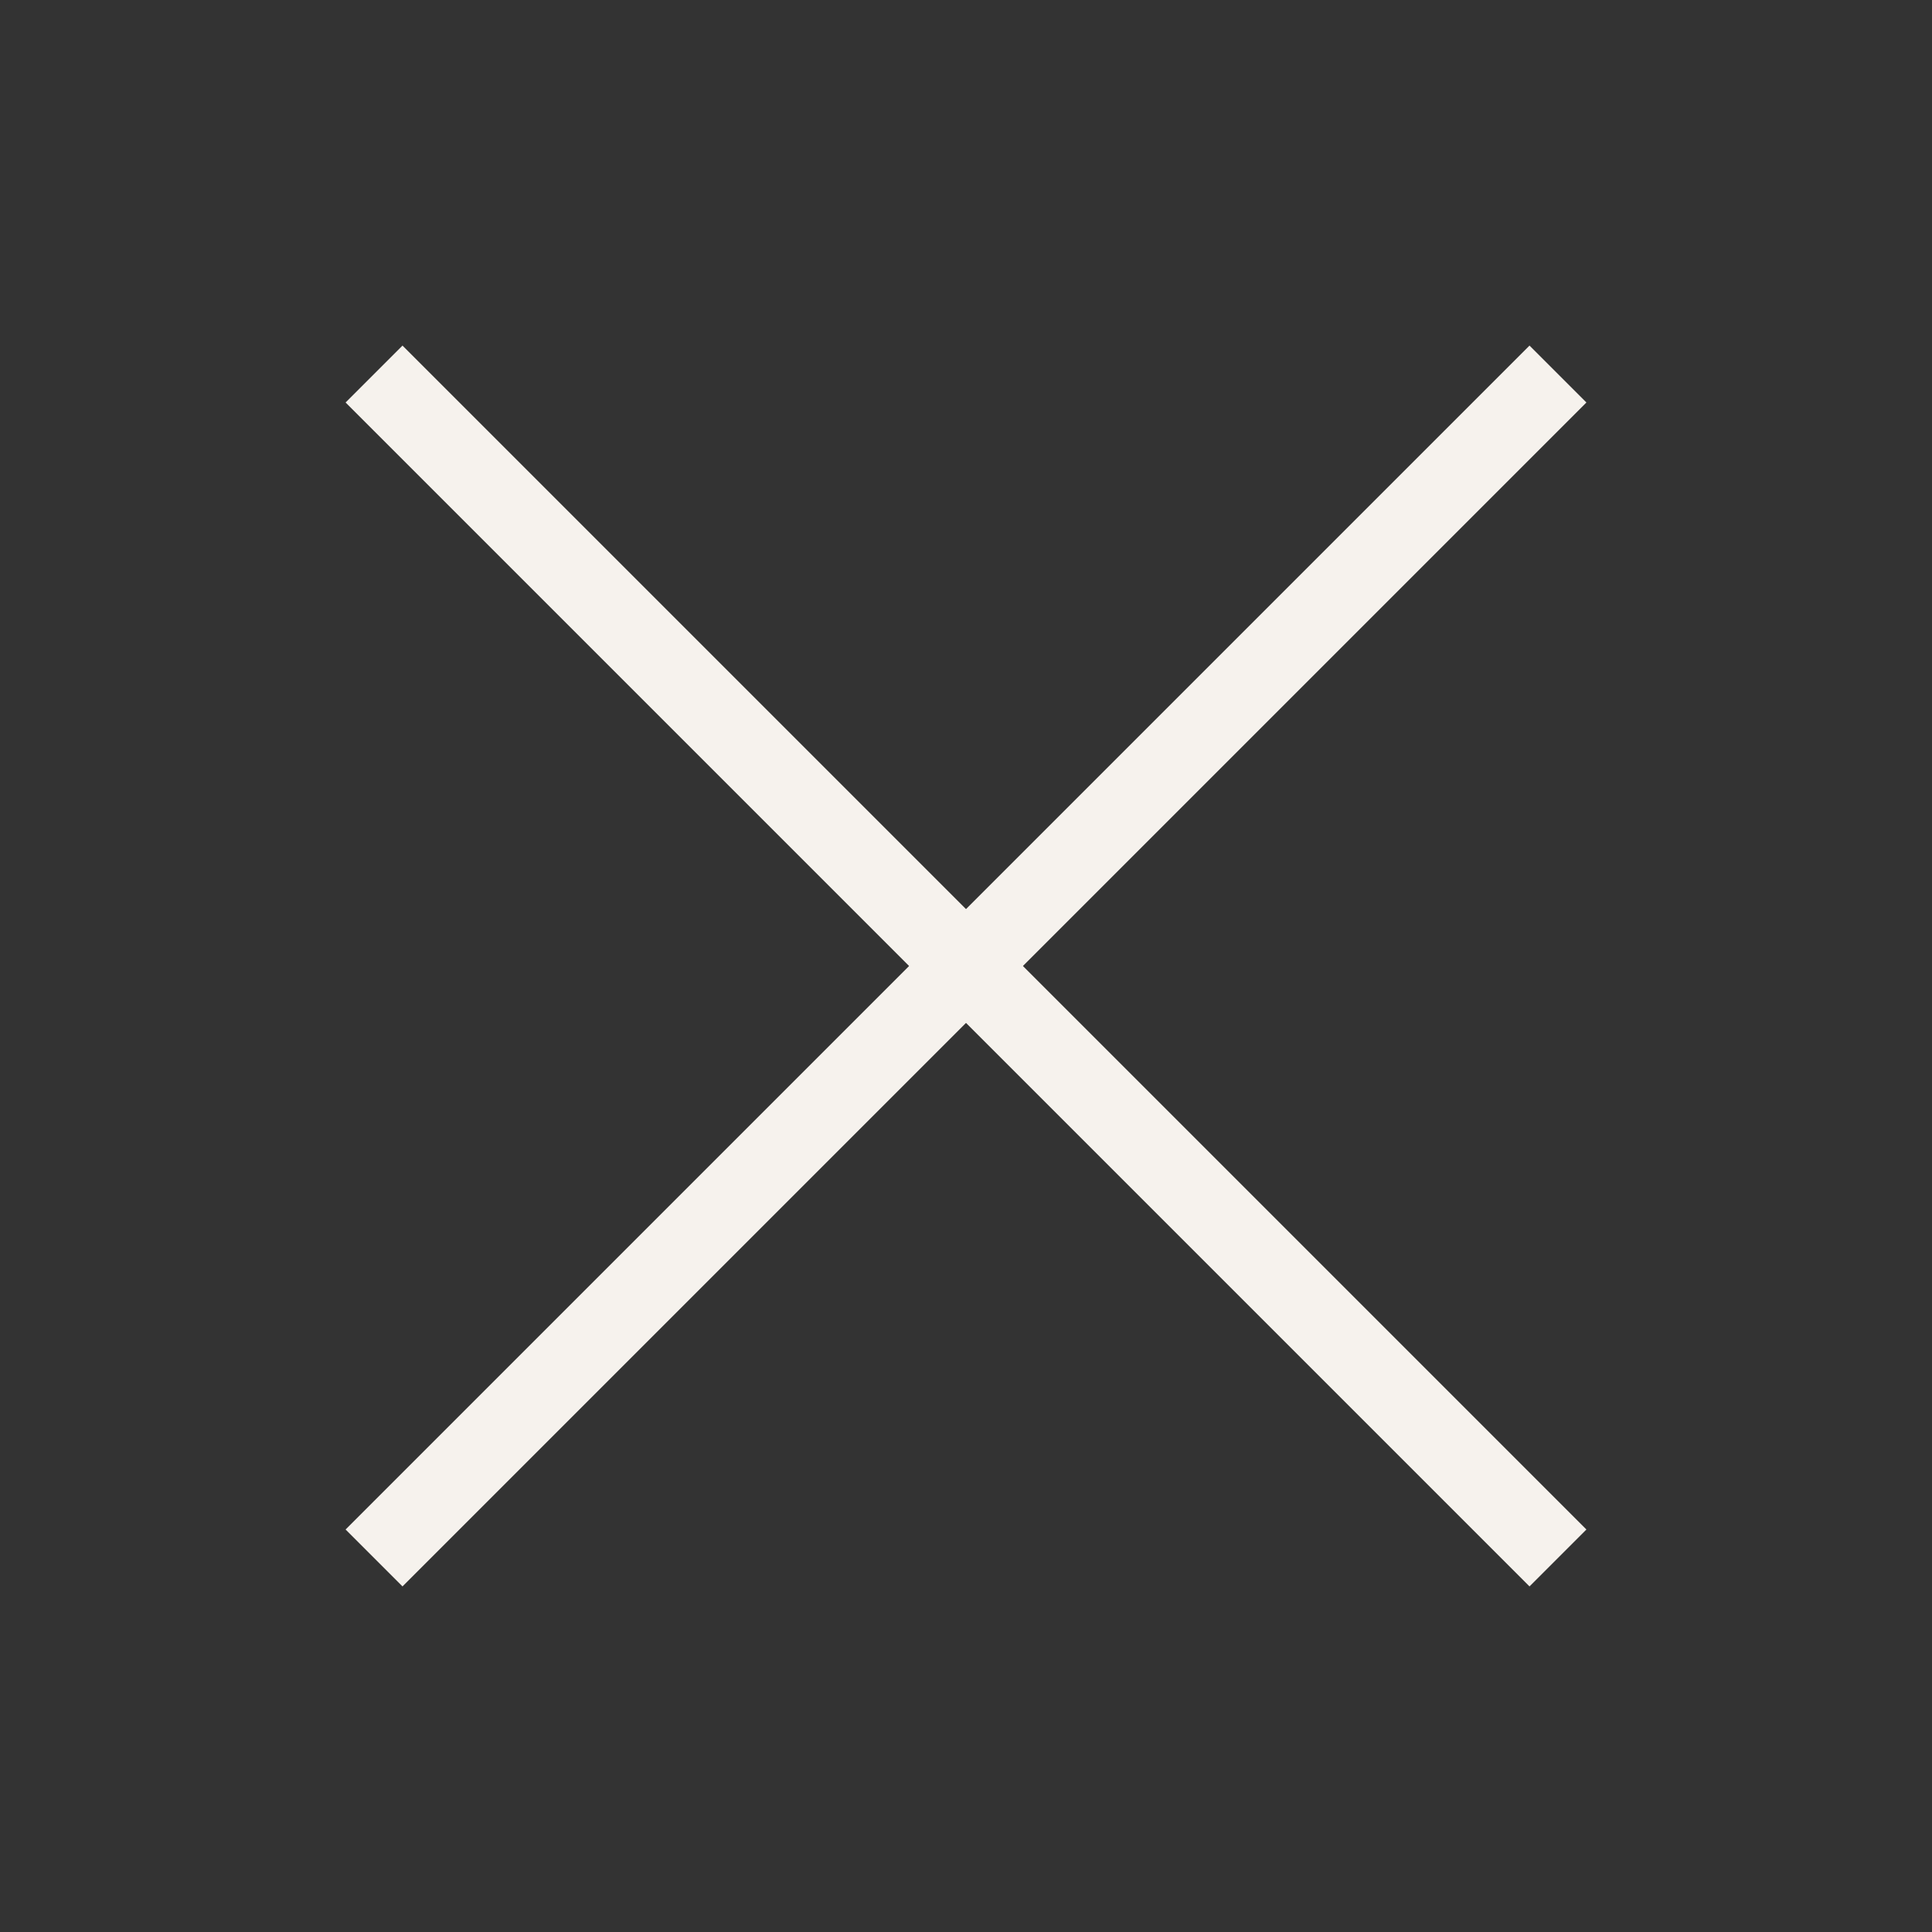 <?xml version="1.0" encoding="UTF-8"?> <svg xmlns="http://www.w3.org/2000/svg" width="48" height="48" viewBox="0 0 48 48" fill="none"><rect x="0" y="0" width="48" height="48" fill="#333333" stroke="none"/><path d="M38 10L10 38" stroke="#F6F2ED" stroke-width="2" stroke-miterlimit="10" stroke-linecap="square"></path><path d="M38 38L10 10" stroke="#F6F2ED" stroke-width="2" stroke-miterlimit="10" stroke-linecap="square"></path></svg> 
